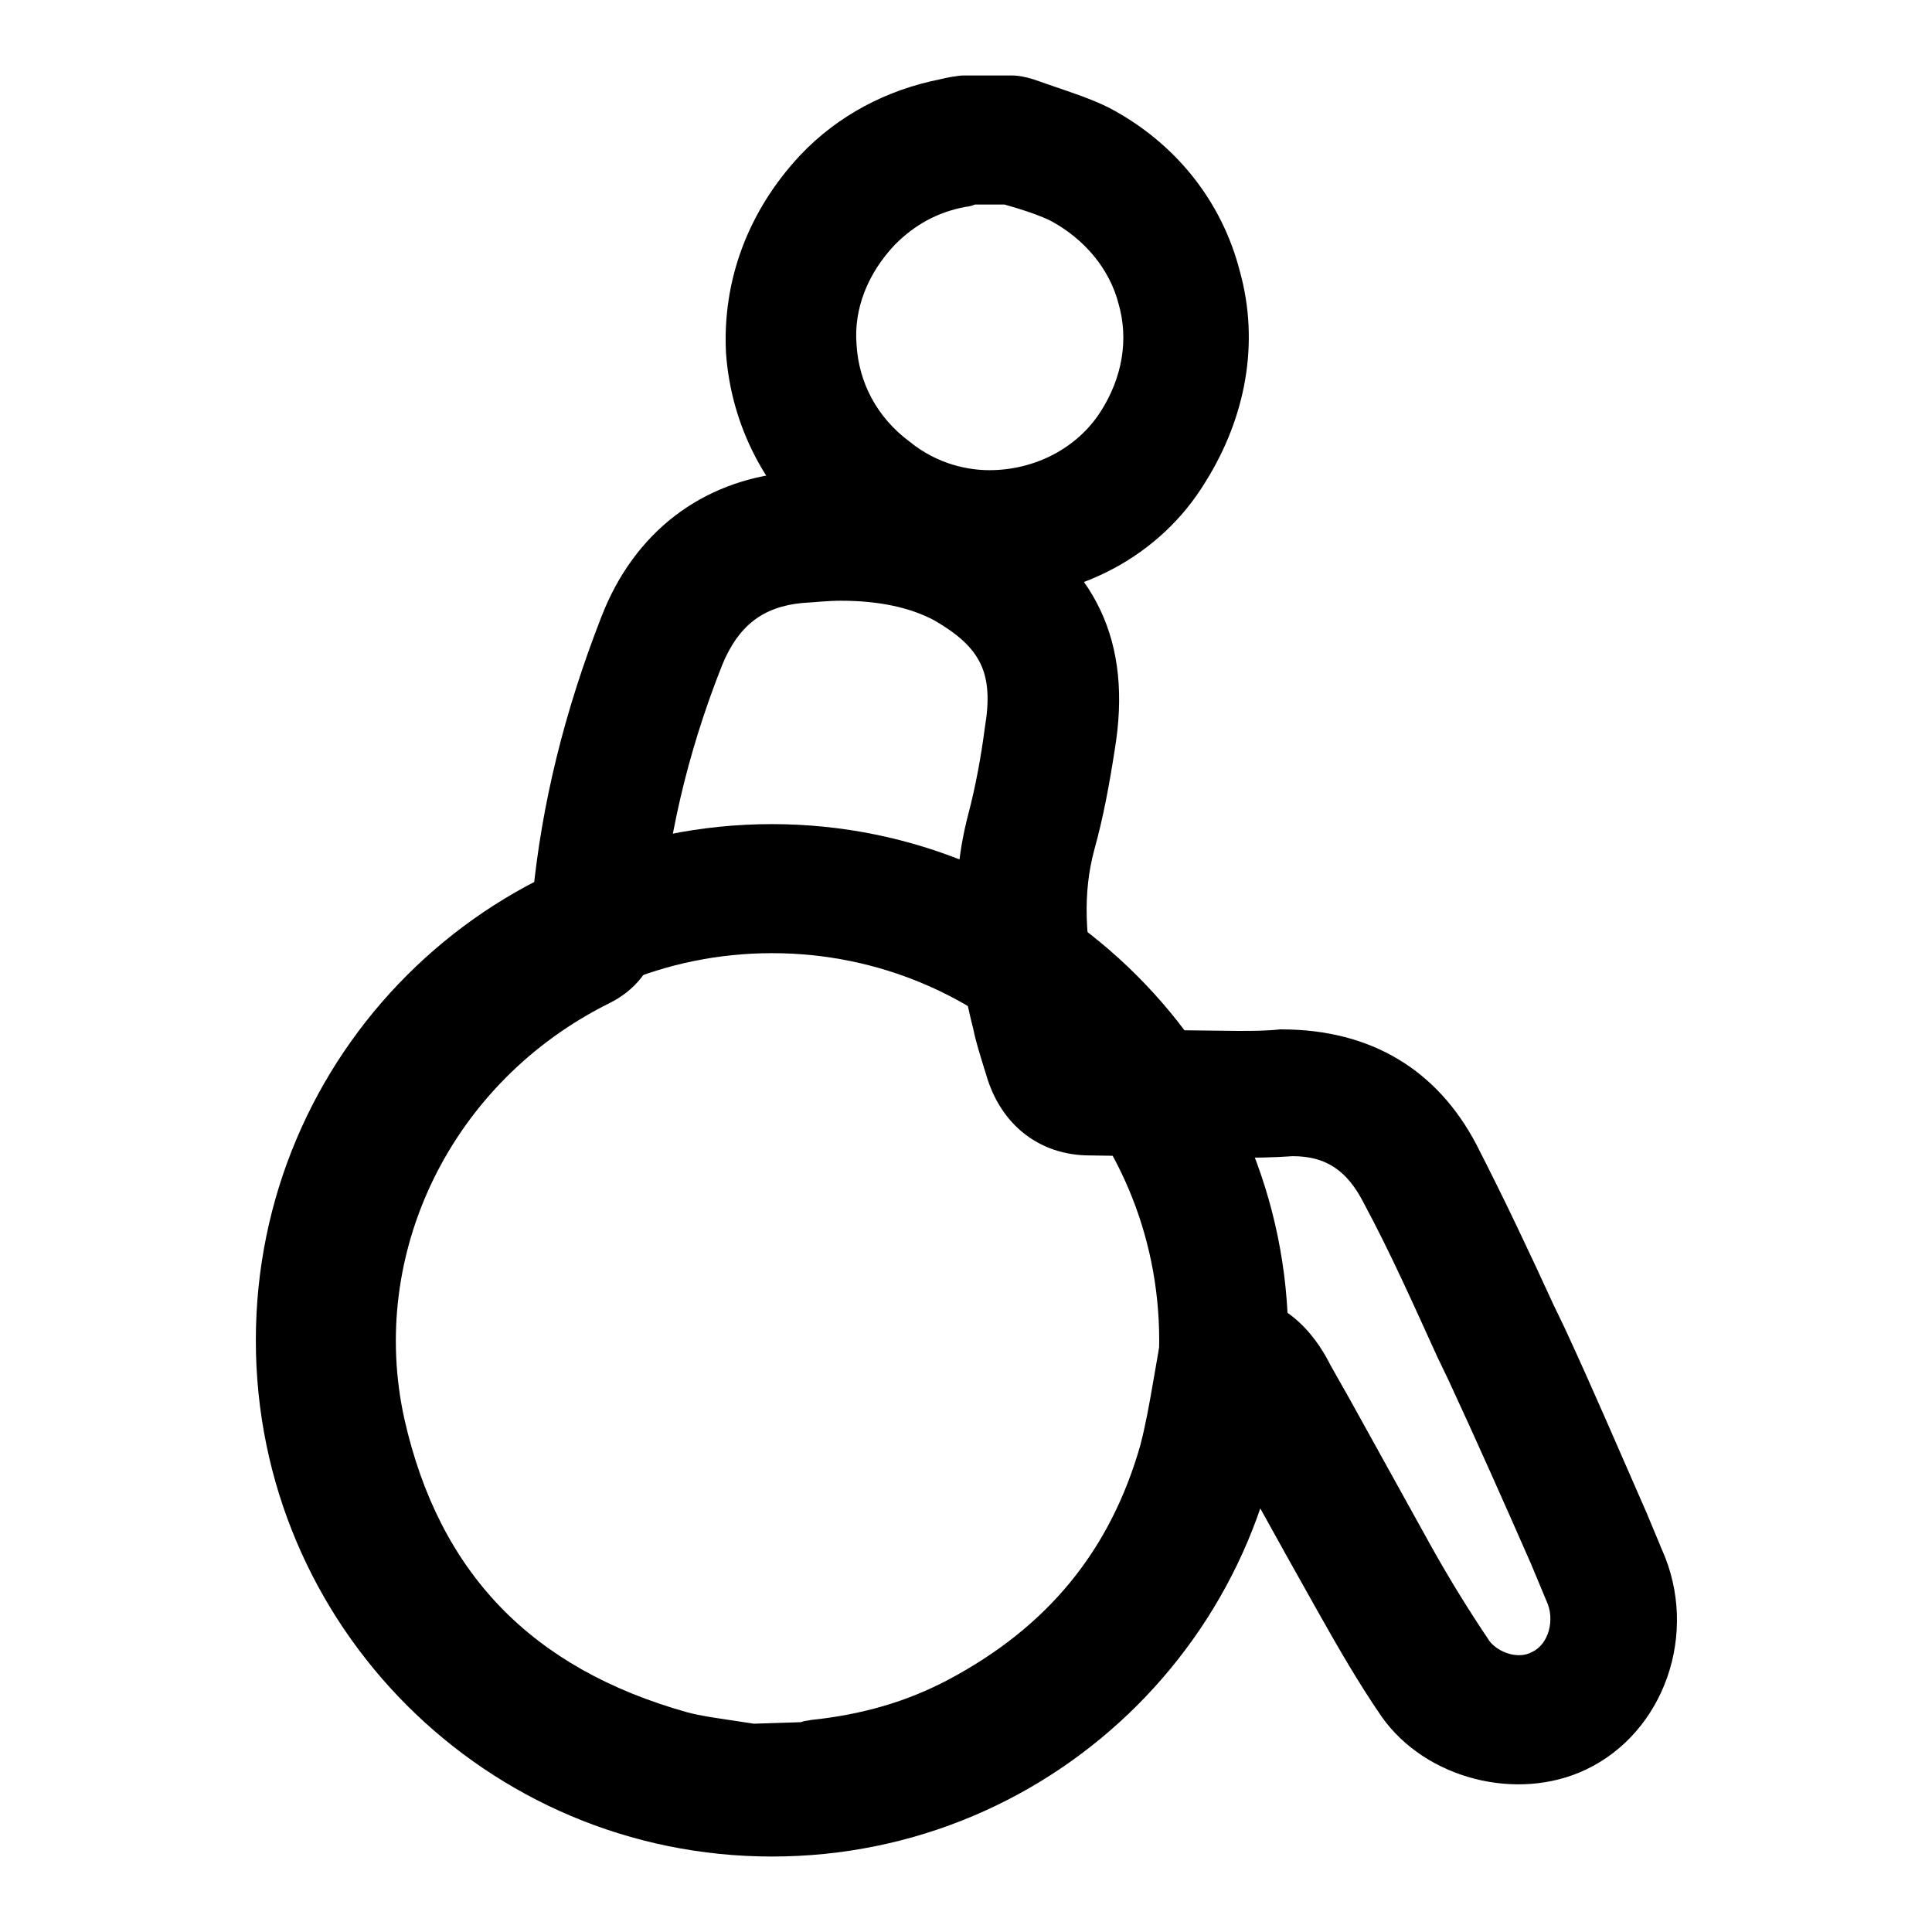 <?xml version="1.0" encoding="utf-8"?>
<!-- Svg Vector Icons : http://www.onlinewebfonts.com/icon -->
<!DOCTYPE svg PUBLIC "-//W3C//DTD SVG 1.1//EN" "http://www.w3.org/Graphics/SVG/1.1/DTD/svg11.dtd">
<svg version="1.1" xmlns="http://www.w3.org/2000/svg" xmlns:xlink="http://www.w3.org/1999/xlink" x="0px" y="0px" viewBox="0 0 256 256" enable-background="new 0 0 256 256" xml:space="preserve">
<g><g><path fill="#000000" d="M107.1,245.3l-13.3-0.7c-2.6-0.3-5-0.9-7.5-1.5c-26.5-7.3-43.6-25.1-49.6-51.5c-6.5-28.9,7.3-58.5,33.9-73c1.2-12,4.1-24.1,9.1-36.9c4.3-11.1,13.2-18,24.8-19.1c10.6-1,20.2,0.3,28.2,5c12.5,7.2,17.4,17.4,15,31.8c-0.7,4.5-1.5,8.9-2.7,13.2c-1.5,5.6-1.4,11.8,0.7,20.2c0.3,1.2,0.7,2.4,1,3.6l17.3,0.2c1.9,0,3.8,0,5.6-0.2c0,0,0,0,0.2,0c12,0,20.7,5.5,25.8,15.2c3.6,7,7,14.2,10.3,21.4l1.4,2.9c3.8,8.2,7.3,16.4,10.9,24.6l2,4.8c5,11.1,0.3,24.3-10.1,29.2c-9.1,4.3-21.2,1.2-27-7c-3.1-4.5-5.8-9.2-8.5-14c-2.7-4.8-5.5-9.8-8.2-14.7c-5.6,17.1-16.8,30.1-33.2,38.8c-7.5,3.9-15.7,6.3-24.5,7.2C108.1,245.1,108,245.3,107.1,245.3z M111.4,79.6c-1.7,0-3.4,0.2-5.1,0.3c-5.3,0.5-8.5,3.1-10.6,8.2c-4.8,12.1-7.3,23.6-8.2,34.7c-0.5,5.8-3.9,8.7-6.7,10.1c-21,10.4-32.1,33.2-27.2,55.2c4.6,20.3,16.8,33,37.5,38.8c1.9,0.5,3.6,0.7,5.5,1l3.3,0.5l6.2-0.2c0.5-0.2,1-0.2,1.4-0.3c6.7-0.7,12.6-2.4,18.1-5.3c13.2-7,21.5-17.1,25.5-31.1c0.7-2.7,1.2-5.5,1.7-8.4l0.8-4.6c0.7-3.6,3.6-6.3,7.3-6.8c0.3,0,1.5-0.2,1.9-0.2c8.4,0,12.3,7,13.5,9.4l2.6,4.6c3.6,6.5,7.2,13,10.8,19.5c2.4,4.3,5,8.5,7.7,12.5c1.2,1.5,3.8,2.4,5.6,1.4c2.2-1,3.1-4.3,1.9-6.8l-2-4.8c-3.6-8.2-7.2-16.3-11-24.5l-1.4-2.9c-3.1-6.8-6.2-13.8-9.8-20.5c-2.2-4.3-5-6.2-9.4-6.2c-2.9,0.2-5,0.2-7.2,0.2l-19.7-0.3c-6.7,0-11.8-4.1-13.7-10.6c-0.9-2.9-1.4-4.5-1.7-6c-1.9-7.5-3.6-17.6-0.7-28.6c1-3.8,1.7-7.7,2.2-11.5c1.2-7.2-0.5-10.6-6.7-14.2C120.6,80.5,116.5,79.6,111.4,79.6z"/><path fill="#000000" d="M131,79.4c-7.9,0-15.6-2.7-21.6-7.5c-7.9-6.5-12.5-15.4-13.2-25.1c-0.5-9.6,2.9-18.8,9.8-26.2c5-5.3,11.5-8.7,18.6-10.1c0.7-0.2,2.4-0.5,3.1-0.5h6.3c1,0,1.9,0.2,2.9,0.5l2.6,0.9c2.6,0.9,5.1,1.7,7.5,2.9c8.7,4.6,14.9,12.3,17.3,21.7c2.6,9.4,0.8,19.3-4.6,27.9C153.8,73.6,143,79.4,131,79.4z M129.2,27.1c-0.5,0.2-1,0.3-1.2,0.3c-3.8,0.7-6.8,2.4-9.4,5c-3.6,3.8-5.5,8.5-5.1,13.3c0.3,5,2.7,9.6,7,12.8c3.8,3.1,7.9,3.8,10.6,3.8c6,0,11.6-2.9,14.7-7.7c2.9-4.5,3.8-9.6,2.4-14.4c-1.2-4.6-4.5-8.5-8.9-10.9c-1.4-0.7-2.9-1.2-4.5-1.7l-1.7-0.5H129.2z"/><path fill="#000000" d="M102.3,126.3c28.4,0,51.3,22.9,51.3,51.3c0,28.4-22.9,51.3-51.3,51.3c-28.4,0-51.3-22.9-51.3-51.3C51,149.2,73.9,126.3,102.3,126.3 M102.3,109.2c-37.8,0-68.4,30.6-68.4,68.4c0,37.8,30.6,68.4,68.4,68.4c37.8,0,68.4-30.6,68.4-68.4C170.7,139.8,139.9,109.2,102.3,109.2L102.3,109.2z"/></g></g>
</svg>